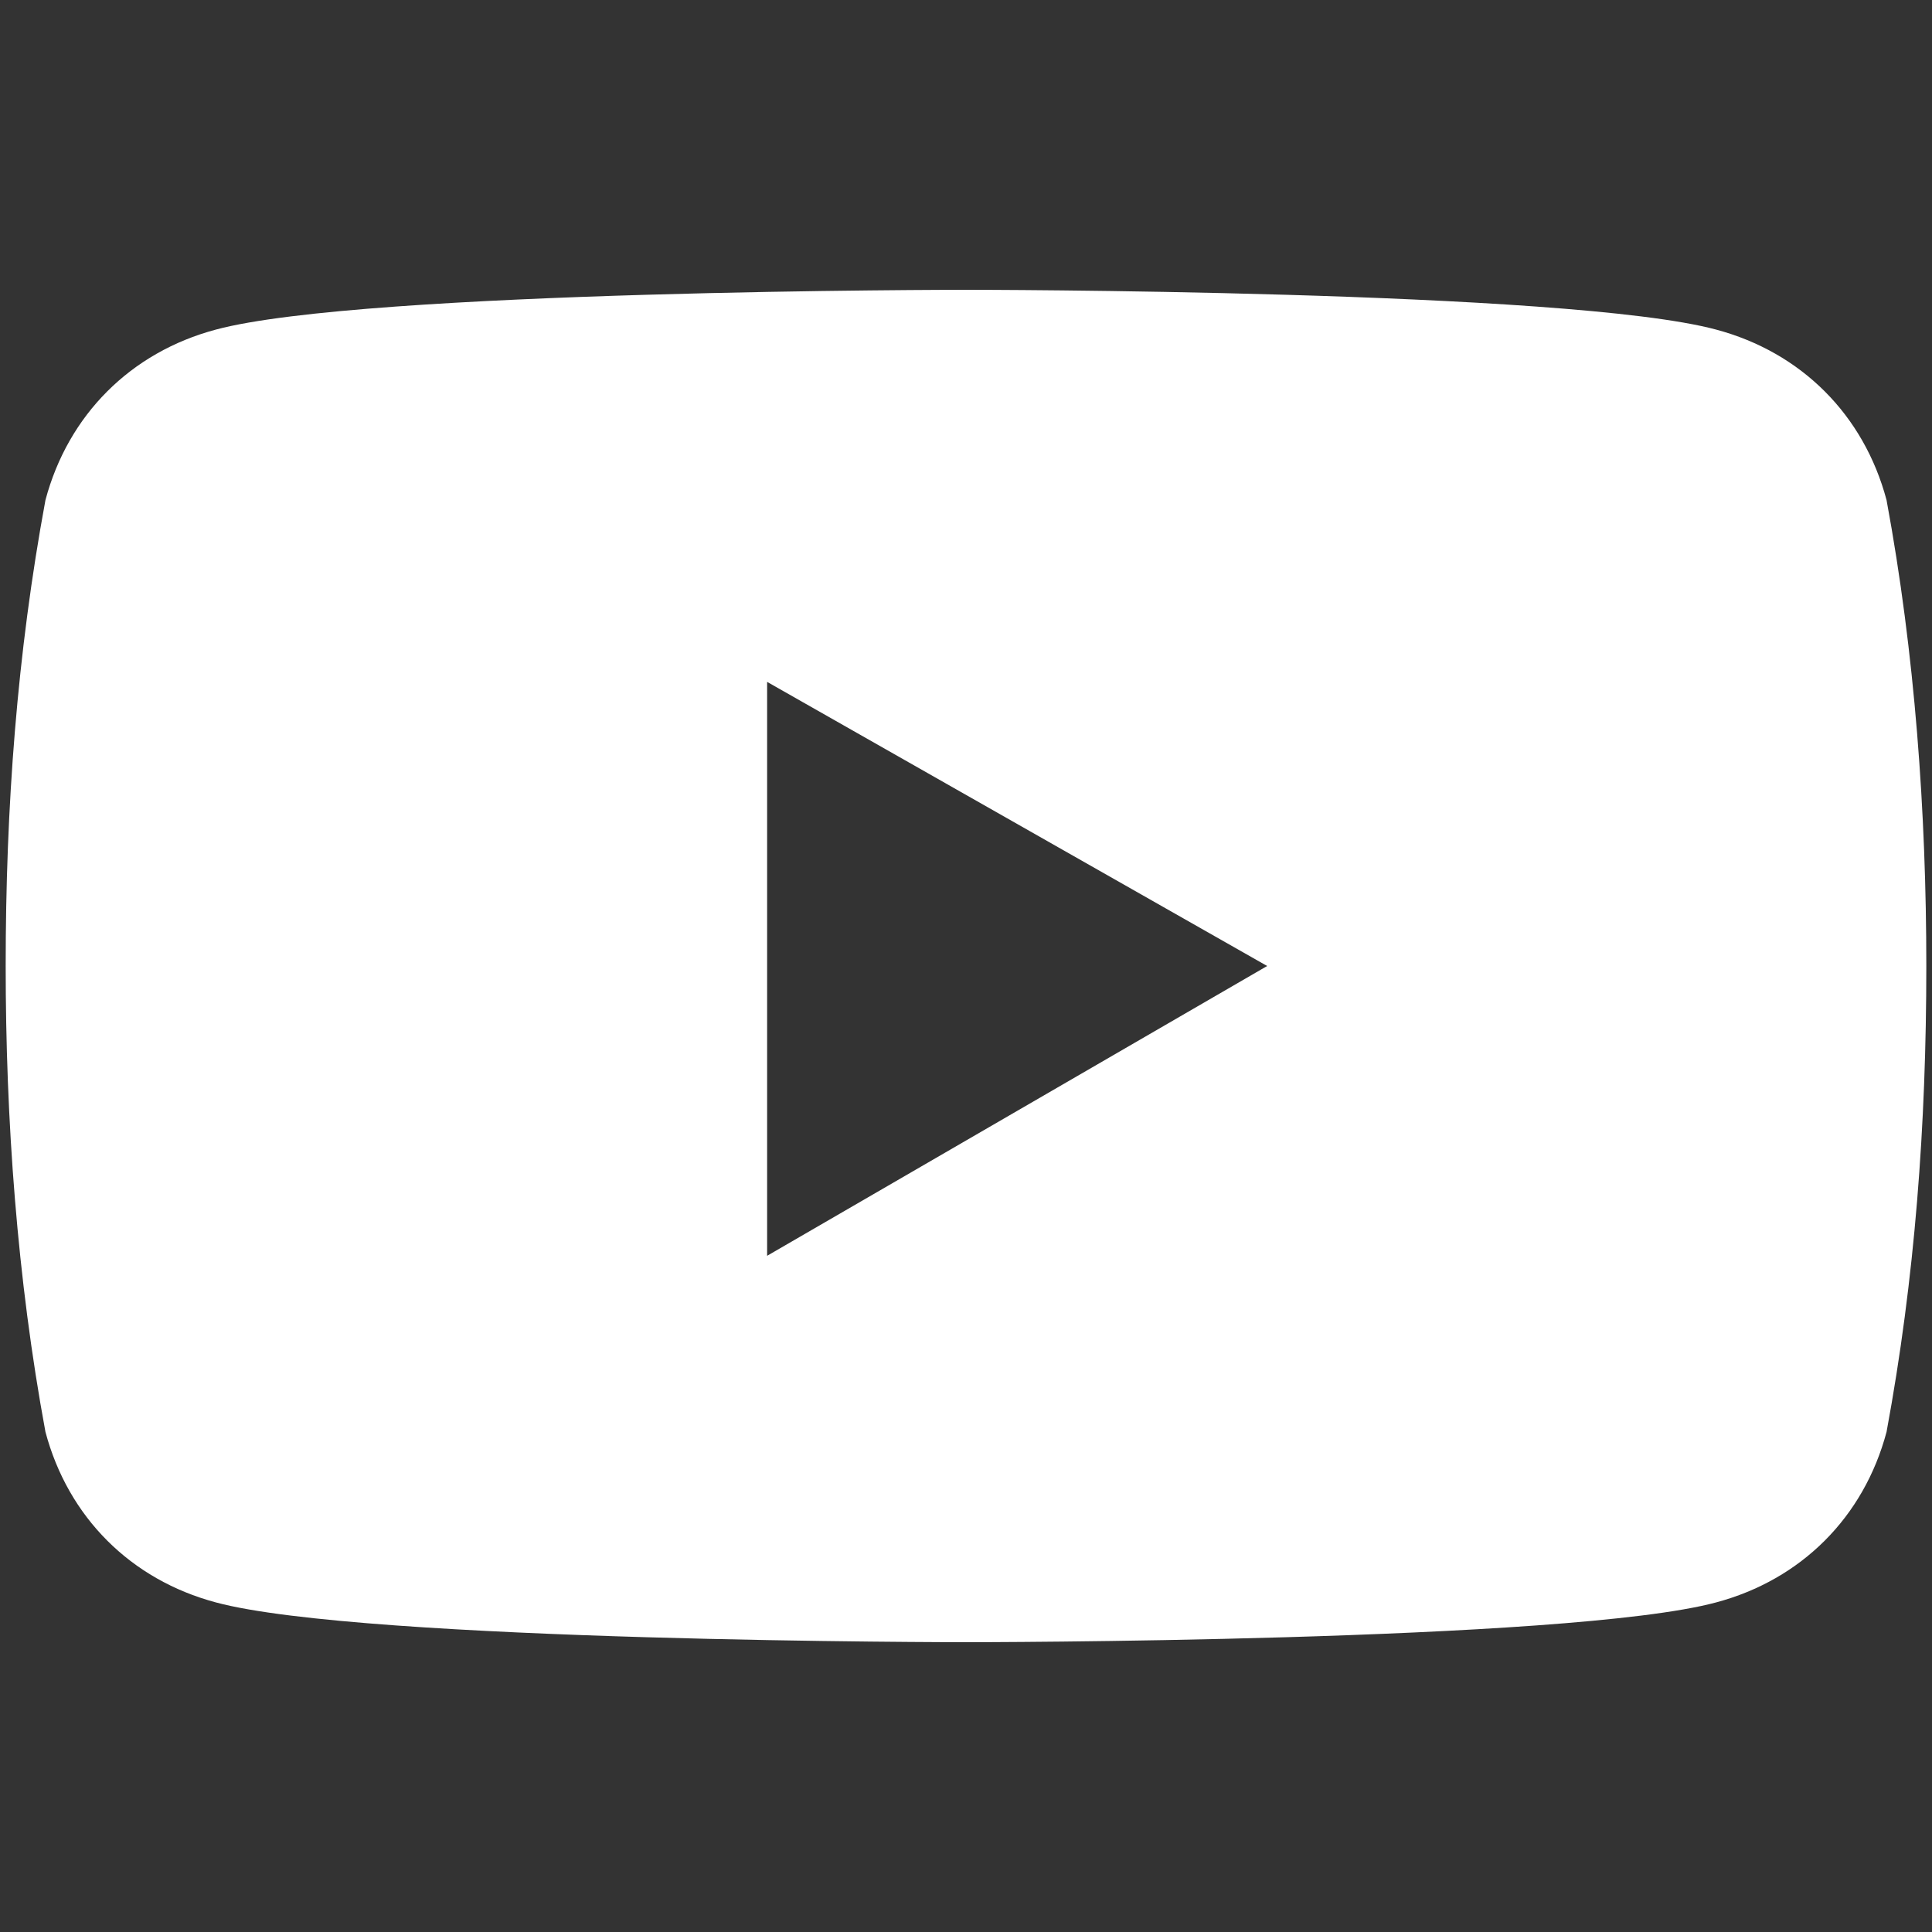 <?xml version="1.0" encoding="utf-8"?>
<!-- Generator: Adobe Illustrator 27.8.0, SVG Export Plug-In . SVG Version: 6.00 Build 0)  -->
<svg version="1.1" id="Layer_1" xmlns="http://www.w3.org/2000/svg" xmlns:xlink="http://www.w3.org/1999/xlink" x="0px" y="0px"
	 viewBox="0 0 34 34" style="enable-background:new 0 0 34 34;" xml:space="preserve">
<rect x="0" y="0" width="34" height="34" fill="#333333" stroke="none"/>
<style type="text/css">
	.st0{fill:#FFFFFF;}
</style>
<path id="Icon_awesome-youtube" class="st0" d="M33.2,8.8c-0.4-1.5-1.5-2.6-3-3C27.6,5.1,17,5.1,17,5.1S6.4,5.1,3.8,5.8
	c-1.5,0.4-2.6,1.5-3,3c-0.5,2.7-0.7,5.4-0.7,8.2c0,2.7,0.2,5.5,0.7,8.2c0.4,1.5,1.5,2.6,3,3C6.4,28.9,17,28.9,17,28.9
	s10.6,0,13.2-0.7c1.5-0.4,2.6-1.5,3-3c0.5-2.7,0.7-5.4,0.7-8.2C33.9,14.3,33.7,11.5,33.2,8.8L33.2,8.8z M13.5,22.1V12l8.8,5
	L13.5,22.1z"/>
</svg>
